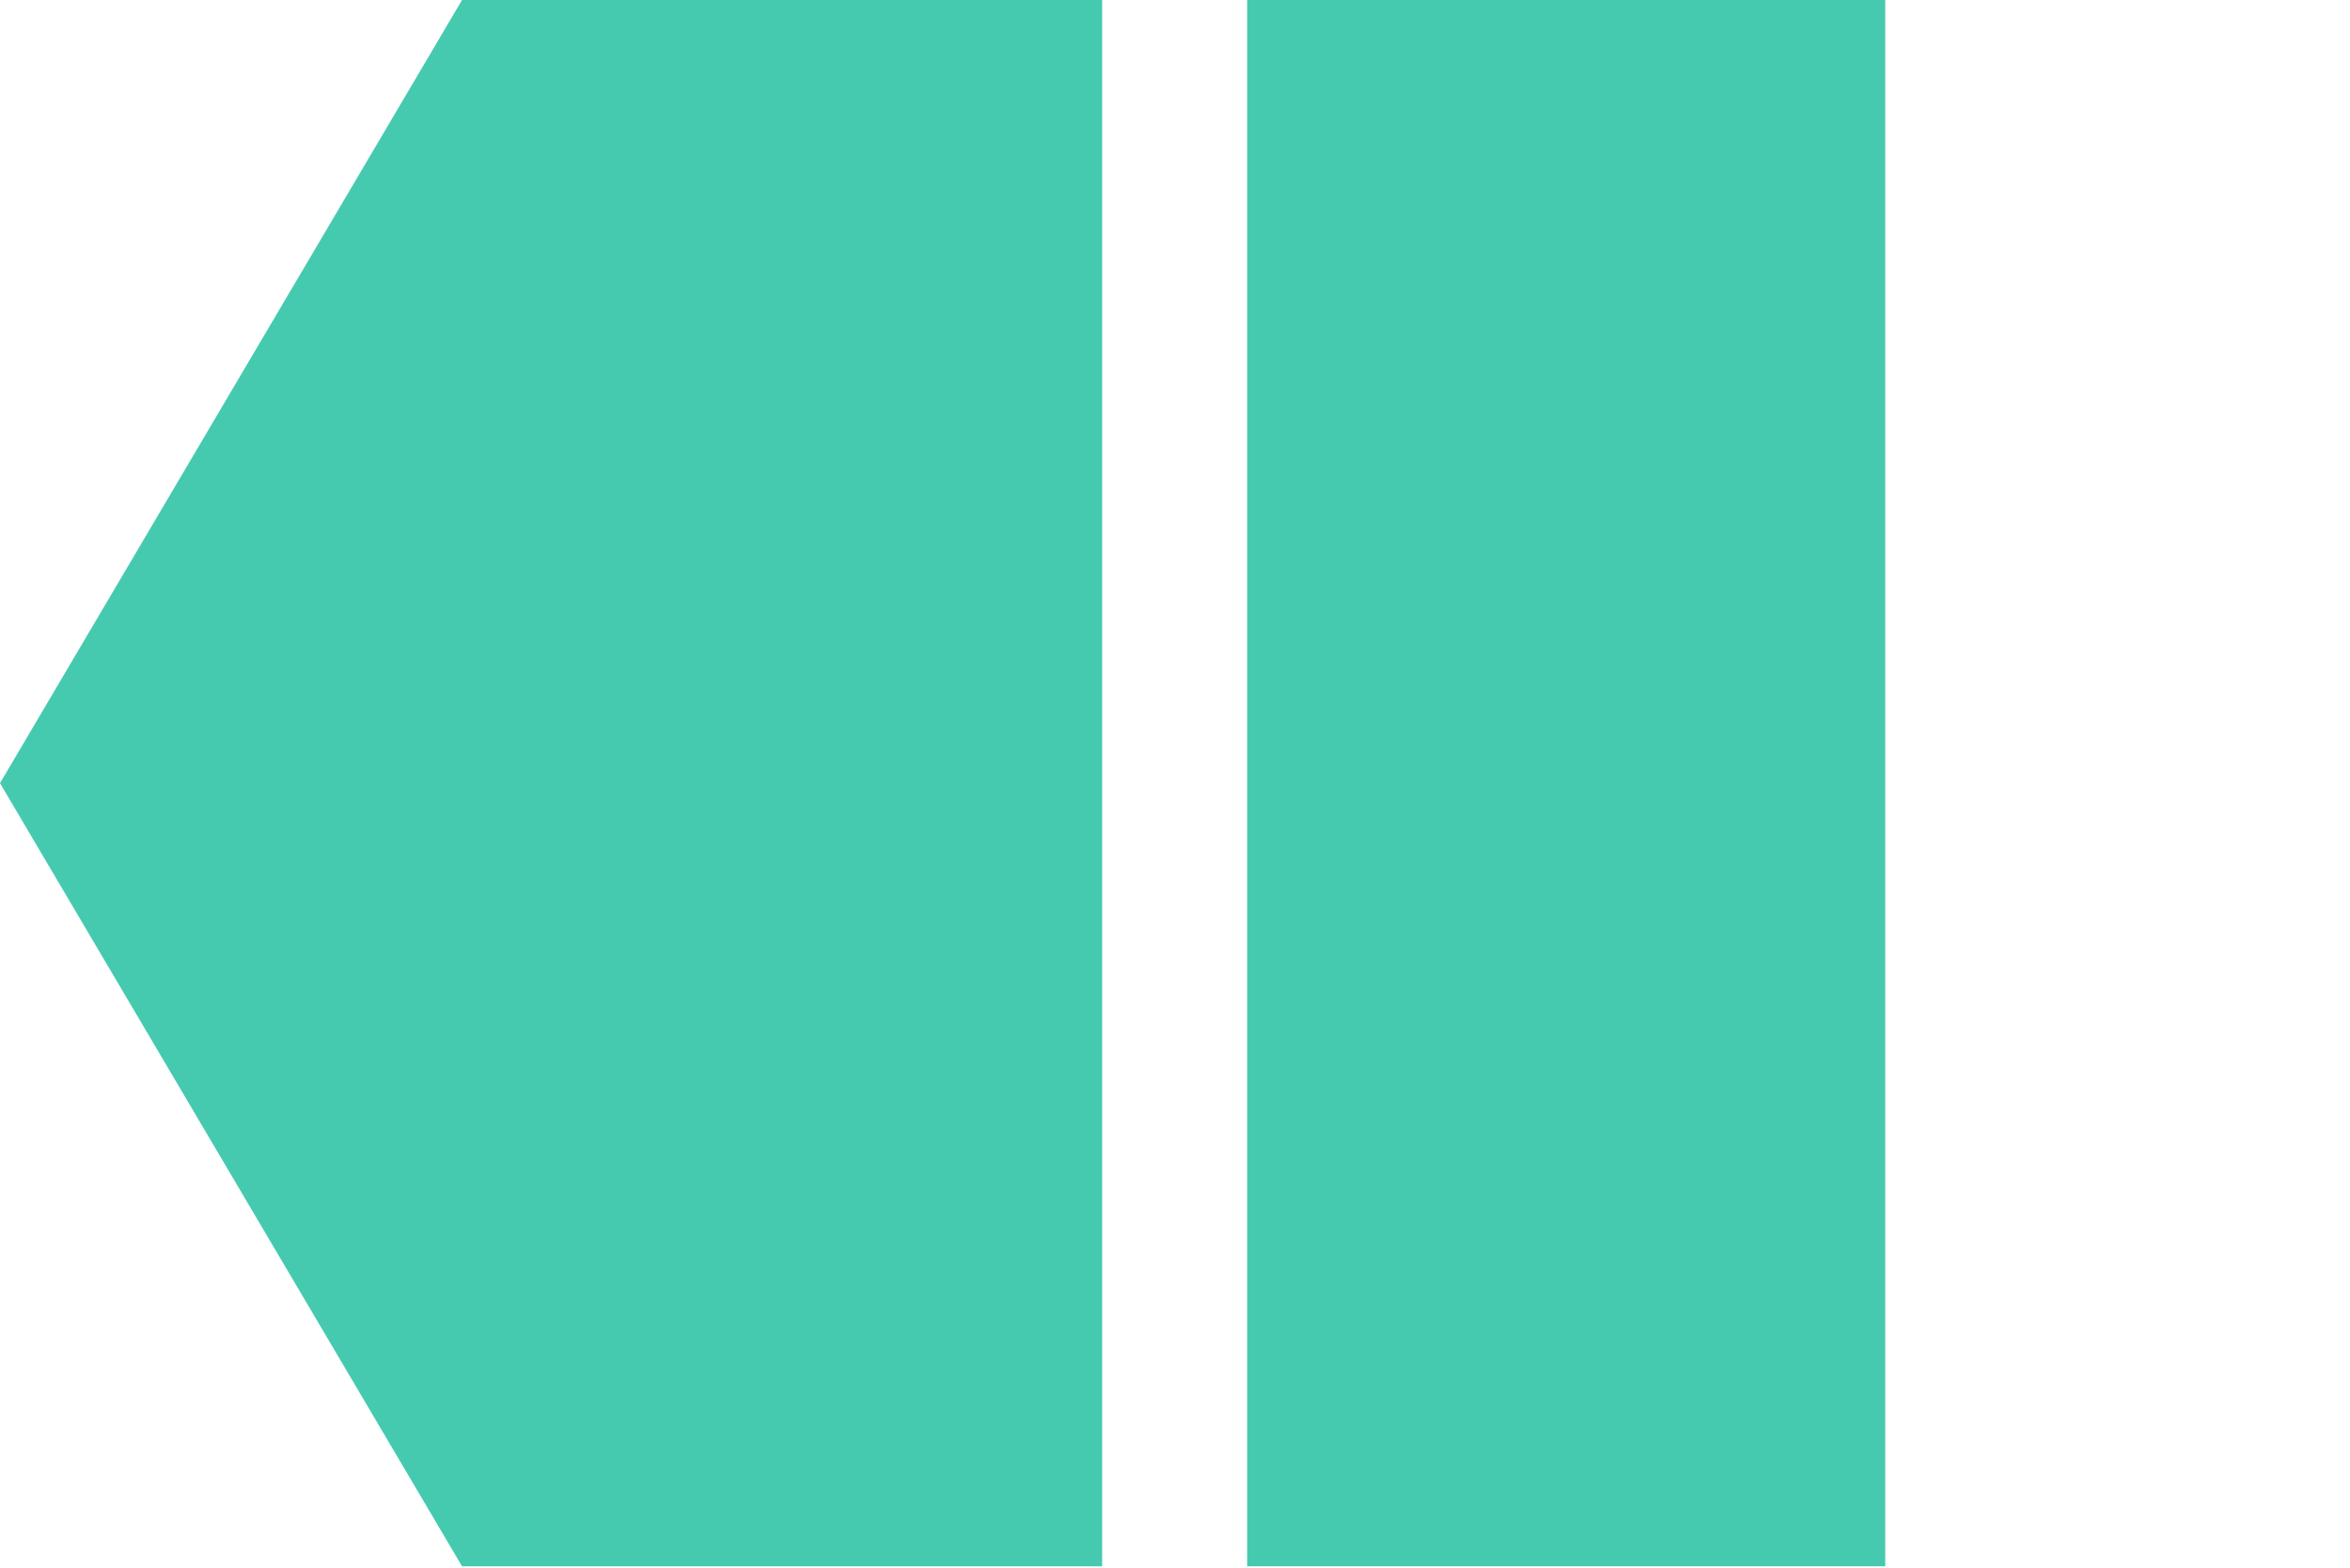 <?xml version="1.0" encoding="UTF-8" standalone="no"?><!DOCTYPE svg PUBLIC "-//W3C//DTD SVG 1.1//EN" "http://www.w3.org/Graphics/SVG/1.1/DTD/svg11.dtd"><svg width="100%" height="100%" viewBox="0 0 1055 704" version="1.1" xmlns="http://www.w3.org/2000/svg" xmlns:xlink="http://www.w3.org/1999/xlink" xml:space="preserve" xmlns:serif="http://www.serif.com/" style="fill-rule:evenodd;clip-rule:evenodd;stroke-linejoin:round;stroke-miterlimit:2;"><g><path d="M494.792,703.125l-0,-703.125l-287.371,0l-207.421,351.563l207.421,351.562l287.371,0Z" style="fill:#45cab0;fill-rule:nonzero;"/><rect x="559.896" y="0" width="286.458" height="703.125" style="fill:#45cab0;"/></g></svg>